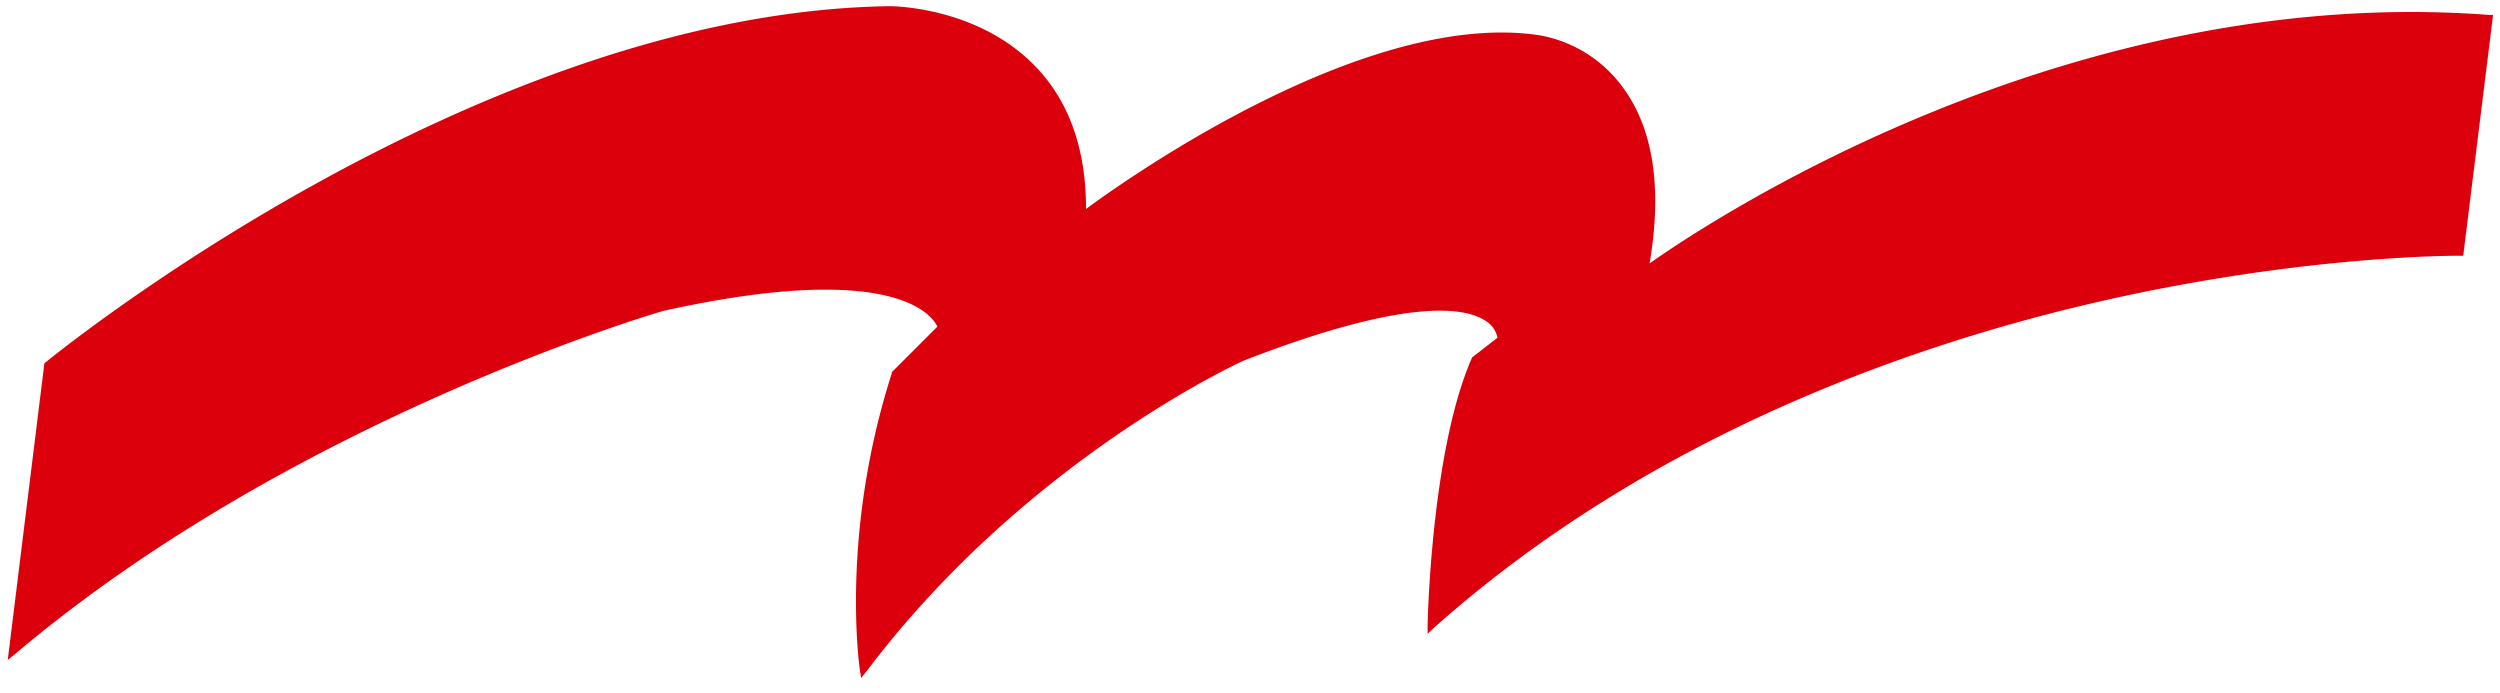 <svg xmlns="http://www.w3.org/2000/svg" viewBox="0 0 403.94 112.02" width="403.94" height="112.02" ><defs><style>.cls-1{fill:#DC000C;stroke:#rgba(255,255,255,0);stroke-miterlimit:10;stroke-width:2px;}</style></defs><g id="レイヤー_2" data-name="レイヤー 2"><g id="レイヤー_1-2" data-name="レイヤー 1"><path id="writingwidth_440xf.svg" data-name="writingwidth 440xf.svg" class="cls-1" d="M139.14,109.54l-.23-1.46c0-.21-3.22-21.63,5.2-47.82l0-.14,7.35-7.35c-.84-1.79-7-10.8-44.31-2.53-.56.16-59.66,17.34-104.67,55.4l-1.23,1L7.17,58.71l.19-.16C8.05,58,76.55,1.93,143.76,1c.58,0,14.19.11,23.47,9.66,5.5,5.66,8.27,13.43,8.24,23.11,6.78-5,45.44-32.35,73.33-28.06a21.22,21.22,0,0,1,13.47,8.49c4.88,6.67,6.32,16.2,4.27,28.36,9.21-6.51,67.29-45.3,135.62-40.15l.66,0L398,41.32h-.56c-.24,0-24.68-.15-57.19,7.17-30,6.75-73.13,21.4-108.51,52.91l-1.07,1,0-1.43c0-.28.56-28.06,7.12-43.06l.06-.15,4.1-3.19a4,4,0,0,0-1.85-2.68c-3.05-2.12-12.18-4.11-39.15,6.38-.32.14-35,15.86-60.9,50.15Z"/></g></g></svg>